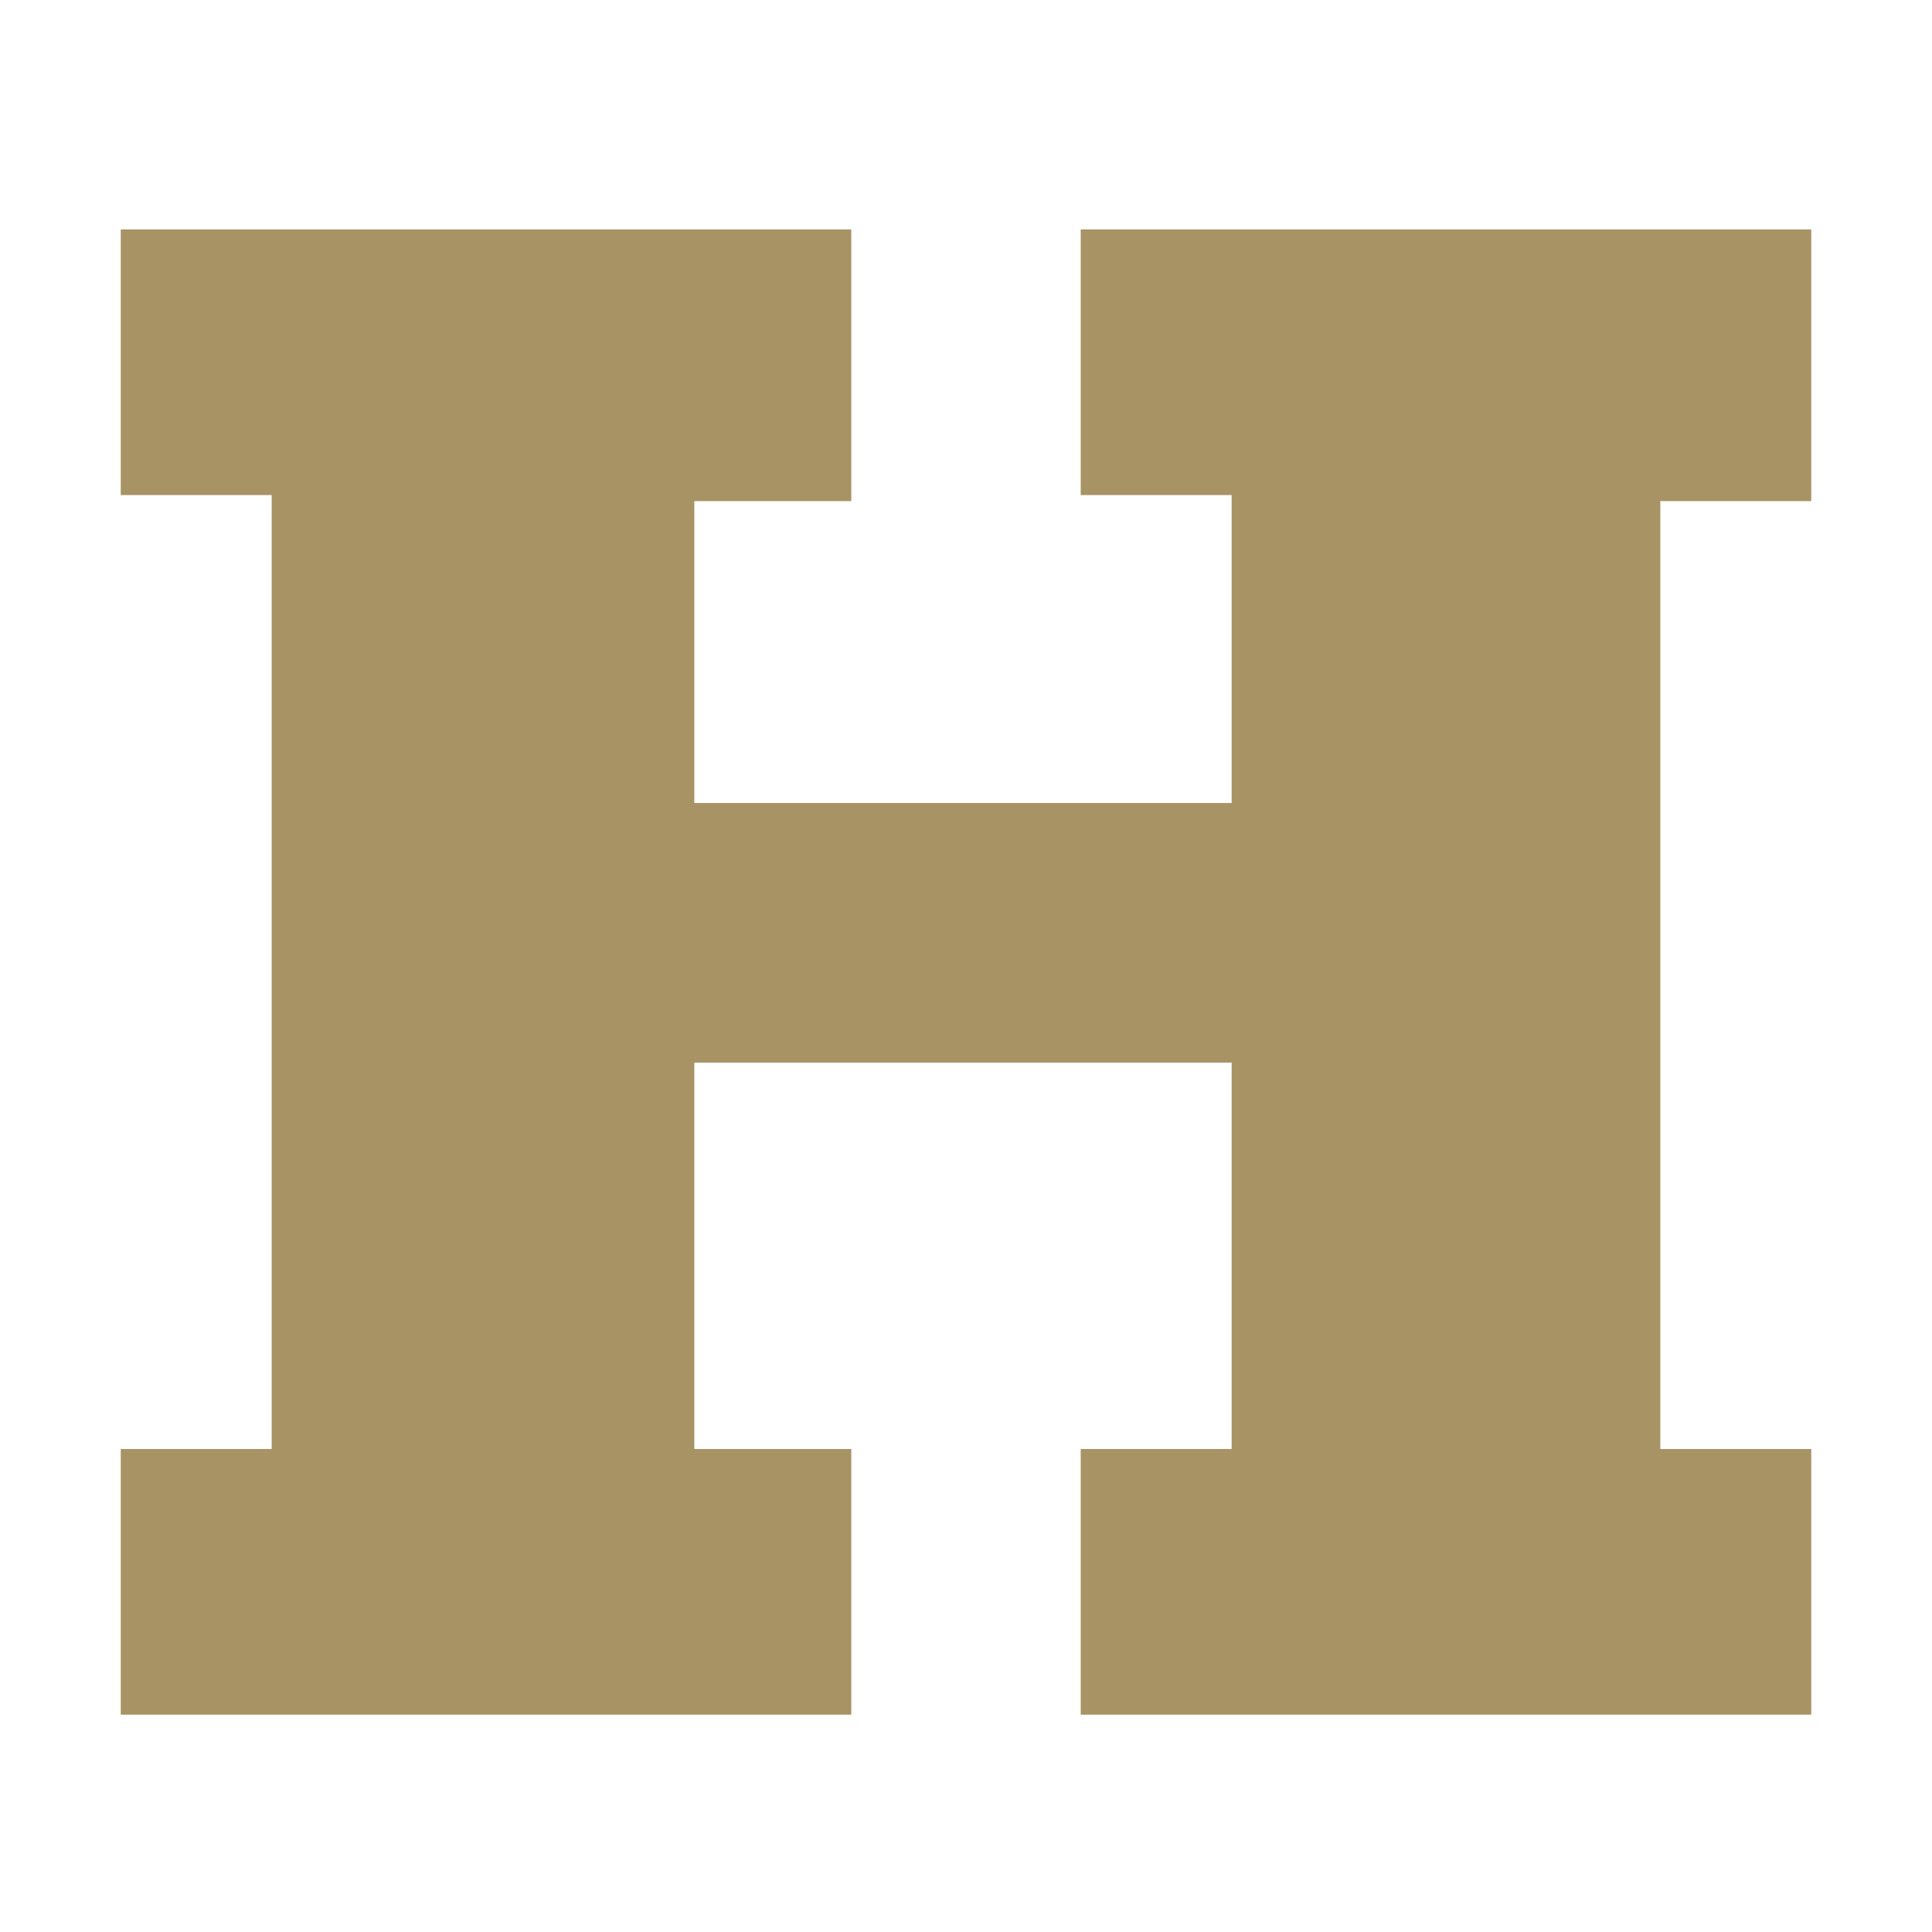 <svg version="1.1" id="Слой_1" xmlns="http://www.w3.org/2000/svg" x="0" y="0" viewBox="0 0 32 32" xml:space="preserve"><path id="Path_3" d="M2 3.8v4.4h2.5V24H2v4.4h12.1V24h-2.6v-6.4h8.9V24h-2.5v4.4H30V24h-2.5V8.3H30V3.8H17.9v4.4h2.5v5.1h-8.9v-5h2.6V3.8H2z" fill="#a89365"/></svg>